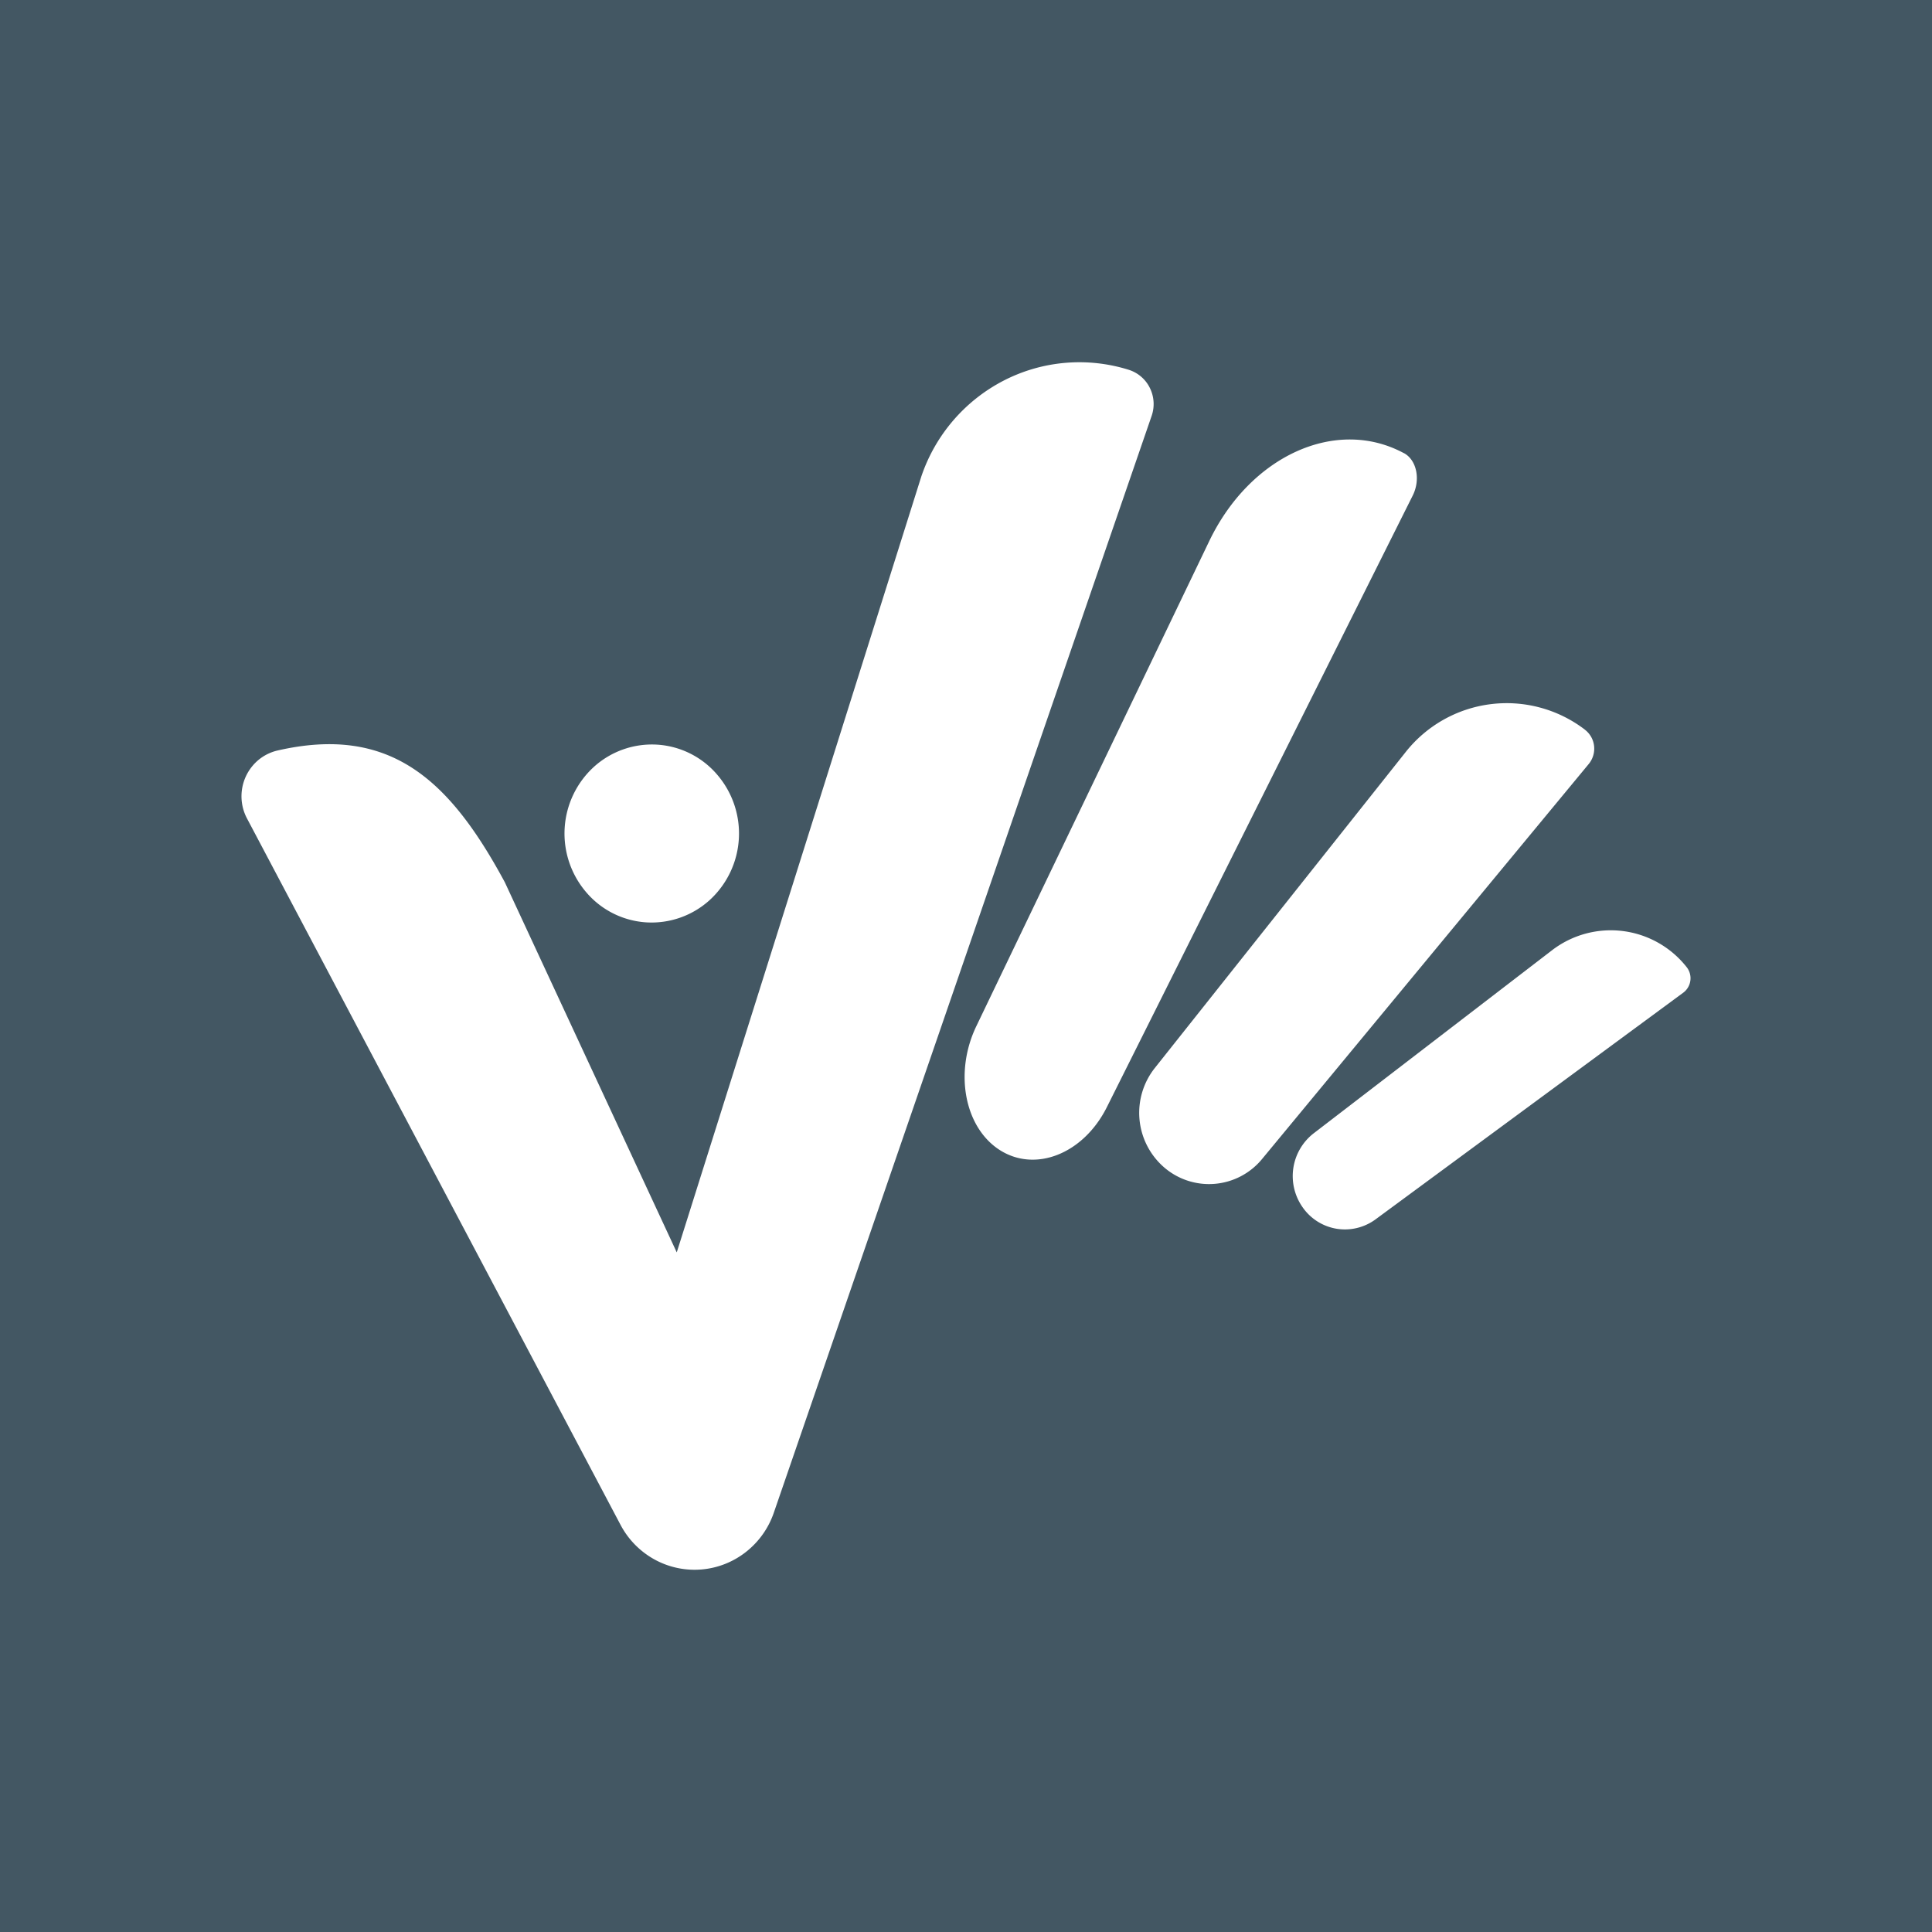 <svg xmlns="http://www.w3.org/2000/svg" width="64" height="64" fill="none"><path fill="#435763" d="M0 0h64v64H0z"/><path fill="#fff" d="M37.397 12.252a1.17 1.17 0 0 1 .695.602 1.2 1.2 0 0 1 .057.924l-12.511 36.32a2.809 2.809 0 0 1-.926 1.311 2.752 2.752 0 0 1-3.042.244 2.798 2.798 0 0 1-1.118-1.148L8.182 27.112a1.569 1.569 0 0 1 .379-1.937c.182-.151.397-.258.626-.312 3.726-.855 5.696.948 7.536 4.363l5.695 12.261 8.1-25.697a5.584 5.584 0 0 1 2.73-3.182 5.476 5.476 0 0 1 4.15-.356Zm9.105 2.755c.428.228.563.876.295 1.411l-10.13 20.256c-.778 1.556-2.386 2.188-3.574 1.406-1.149-.758-1.482-2.565-.752-4.084l7.716-16.07c1.36-2.833 4.204-4.12 6.444-2.917m5.999 9.162a.788.788 0 0 1 .306.54.8.8 0 0 1-.177.597L41.814 38.386a2.275 2.275 0 0 1-3.279.26 2.39 2.39 0 0 1-.281-3.266l8.297-10.45a4.266 4.266 0 0 1 5.95-.76m3.369 7.864a.594.594 0 0 1 .048.674.589.589 0 0 1-.158.176l-10.192 7.508a1.713 1.713 0 0 1-1.303.31 1.71 1.71 0 0 1-1.128-.73 1.793 1.793 0 0 1 .376-2.426l7.894-6.063a3.197 3.197 0 0 1 4.462.55"/><path fill="#fff" d="M23.507 29.818a2.865 2.865 0 0 1-2.09.737 2.846 2.846 0 0 1-1.989-.988 2.99 2.99 0 0 1 .245-4.163 2.865 2.865 0 0 1 2.091-.737 2.846 2.846 0 0 1 1.988.988 2.989 2.989 0 0 1-.245 4.163Z"/></svg>